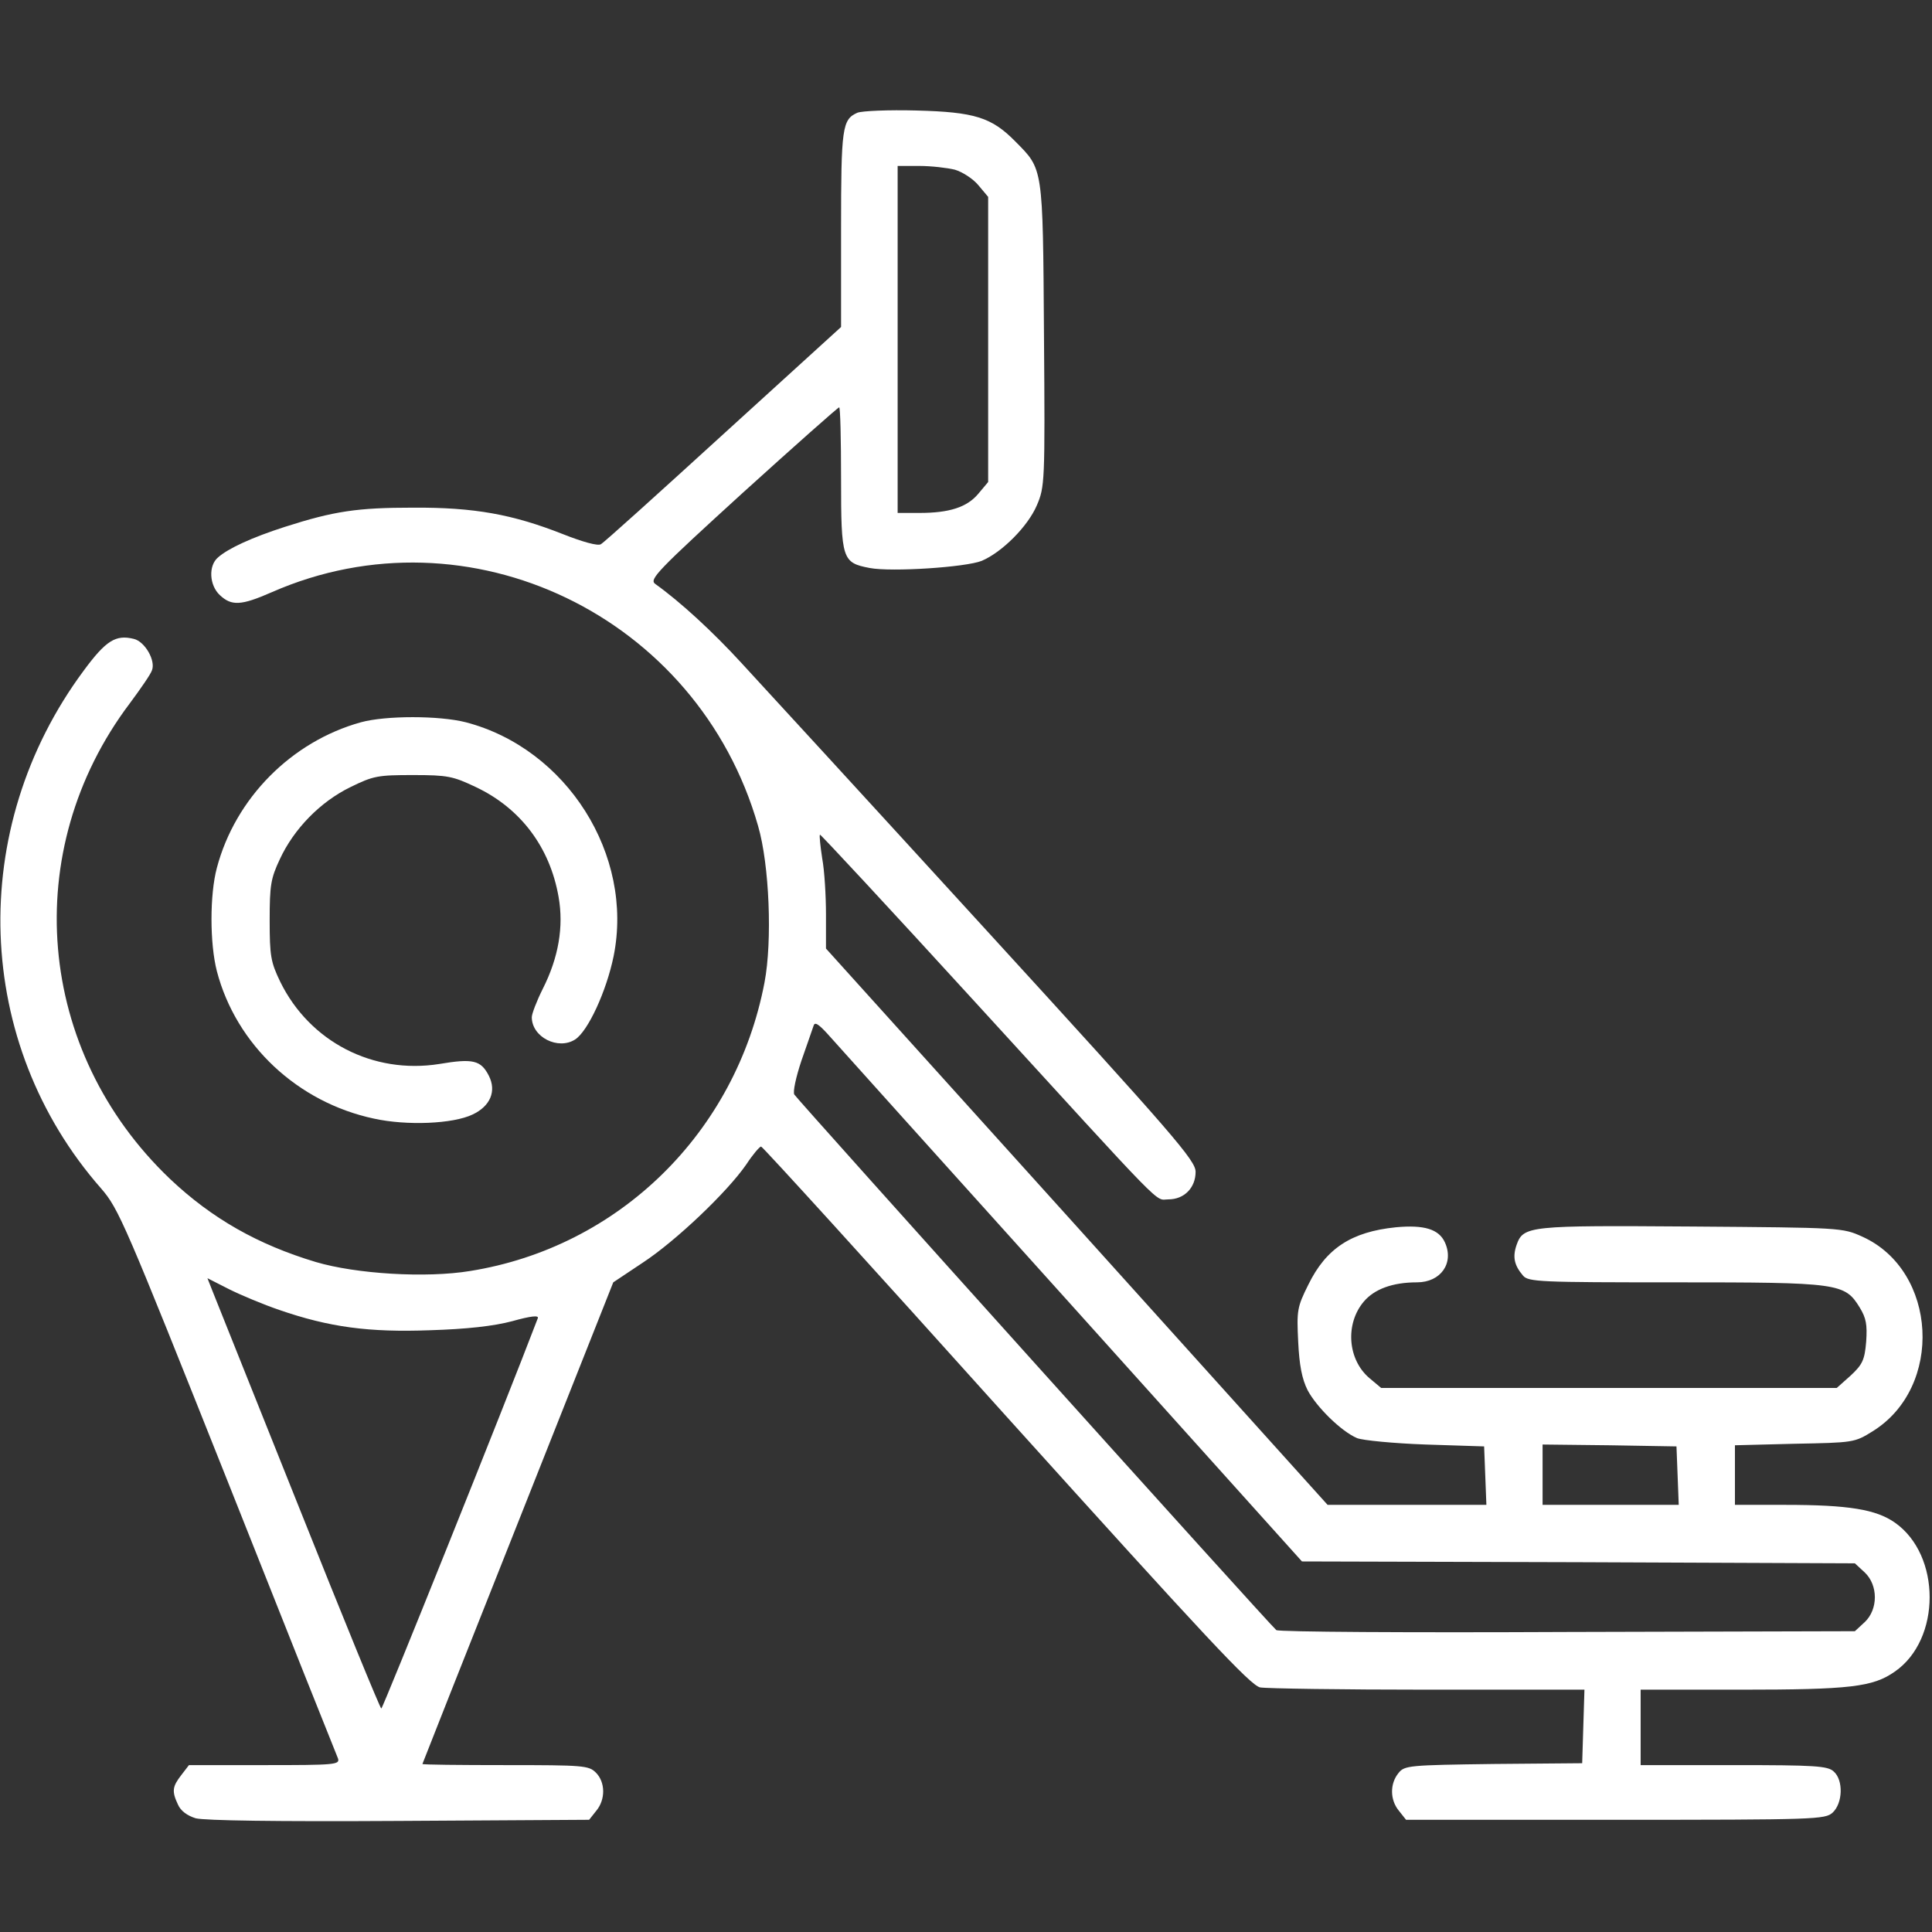 <?xml version="1.0" encoding="UTF-8"?> <svg xmlns="http://www.w3.org/2000/svg" width="683" height="683" viewBox="0 0 683 683" fill="none"><rect x="0" y="0" width="683" height="683" fill="#333333" stroke="none"/><g clip-path="url(#clip0_5_6)"><path d="M303.067 39.867C297.733 42.267 297.333 45.067 297.333 81.067V115.6L255.733 153.467C232.933 174.267 213.467 191.867 212.4 192.4C211.333 193.067 206 191.6 198.933 188.8C181.333 181.867 167.733 179.333 146 179.467C126.4 179.467 118.133 180.667 100.667 186.267C89.067 190 80.667 193.867 77.067 197.067C73.6 200 74 206.933 77.733 210.4C81.867 214.267 85.2 214.133 96.133 209.333C165.733 178.8 246.8 217.733 268 292C272 305.733 273.067 332.667 270.267 347.333C260.133 400.4 218.8 440.933 166.133 449.333C150.667 451.867 126 450.4 111.6 446.133C91.2 440 74.933 430.8 60.133 416.8C12.667 371.6 6.667 300.667 45.867 248.667C49.733 243.467 53.333 238.267 53.733 236.933C55.067 233.467 51.2 226.8 47.333 225.867C40.933 224.267 37.467 226.4 29.6 237.067C-11.867 292.933 -9.333 368.8 35.733 420.133C42 427.333 44.133 432.4 80.4 523.467C101.333 576.267 118.933 620.4 119.467 621.6C120.267 623.867 118.4 624 93.6 624H66.8L64.133 627.467C60.933 631.6 60.667 633.2 62.933 638C63.867 640.133 66.133 641.867 69.2 642.8C72.4 643.6 97.2 644 141.067 643.733L208.267 643.333L210.8 640.133C214.133 636.133 214 630 210.667 626.667C208.133 624.133 206.267 624 178.667 624C162.533 624 149.333 623.867 149.333 623.6C149.333 623.467 164.533 585.067 183.067 538.4L216.8 453.333L227.2 446.4C238.8 438.8 257.067 421.467 263.867 411.6C266.133 408.133 268.533 405.333 269.067 405.333C269.6 405.333 308.533 448.133 355.6 500.533C426.667 579.333 442 595.733 445.467 596.533C447.733 596.933 474.533 597.333 504.933 597.333H560.133L559.733 610.267L559.333 623.333L528 623.6C498 624 496.533 624.133 494.4 626.8C491.333 630.533 491.333 636.267 494.533 640.133L497.067 643.333H571.067C642 643.333 645.2 643.2 647.867 640.8C651.467 637.467 651.733 629.333 648.267 626.267C646.133 624.267 641.6 624 612.933 624H580V610.667V597.333H615.2C654 597.333 662.133 596.4 669.867 590.933C686.267 579.6 686.267 549.733 669.867 538.267C663.2 533.6 653.467 532 631.067 532H613.333V521.467V510.933L634.4 510.4C655.2 510 655.6 510 662 506C687.2 490.4 684.933 449.2 658.4 437.2C651.333 434 650.933 434 598.133 433.6C540.4 433.2 538.533 433.333 536.133 440.133C534.667 444.4 535.333 447.333 538.4 450.933C540.267 453.2 544.533 453.333 592.133 453.333C650.267 453.333 652.133 453.6 657.467 462.267C659.733 466 660.133 468.267 659.733 474.267C659.2 480.8 658.4 482.4 654.267 486.267L649.333 490.667H568.8H488.267L484.133 487.2C476.4 480.667 475.467 468 482.133 460.133C485.867 455.733 492.267 453.333 500.933 453.333C509.333 453.333 514.133 446.533 510.8 439.2C508.667 434.533 503.467 432.933 493.467 433.867C477.733 435.467 468.8 441.333 462.533 454.133C458.533 462.133 458.4 463.333 458.933 474.267C459.333 482.667 460.267 487.467 462.267 491.467C465.467 497.467 474.133 506 479.733 508.4C481.733 509.2 492.667 510.267 504 510.667L524.667 511.333L525.067 521.6L525.467 532H497.467H469.333L380.667 433.6L292 335.333V323.333C292 316.667 291.467 307.733 290.667 303.467C290 299.067 289.6 295.333 289.867 295.067C290 294.8 314.533 321.2 344.133 353.6C413.867 429.867 408 424 413.067 424C418.667 424 422.667 419.867 422.667 414.267C422.667 410.267 415.333 401.733 348.4 328.533C307.467 283.733 268.667 241.467 262.133 234.4C252 223.333 240.4 212.667 231.6 206.4C229.467 204.8 232.4 201.733 262.533 174.267C280.933 157.6 296.267 144 296.667 144C297.067 144 297.333 155.333 297.333 169.333C297.333 197.867 297.733 198.933 307.467 200.8C315.2 202.267 341.467 200.533 347.067 198.267C354.267 195.2 363.333 186.133 366.533 178.667C369.333 172.133 369.467 170.667 369.067 118.267C368.667 58.4 368.8 60 358.933 50C350.533 41.467 344.533 39.6 324 39.067C314.133 38.8 304.667 39.2 303.067 39.867ZM337.6 60C340.267 60.8 344 63.2 345.867 65.467L349.333 69.6V120V170.4L345.867 174.533C341.867 179.333 335.6 181.333 325.067 181.333H317.333V120V58.667H325.067C329.2 58.667 334.933 59.333 337.6 60ZM378.4 460.933L460.267 552L558 552.267L655.733 552.667L659.2 555.867C664 560.4 664 568.933 659.2 573.467L655.733 576.667L554.267 576.933C498.4 577.2 452 576.933 451.2 576.267C449.467 575.067 282.267 389.2 280.8 386.933C280.267 386 281.333 380.933 283.333 374.933C285.333 369.333 287.2 363.733 287.6 362.667C288 361.2 289.2 361.867 292.4 365.333C294.667 367.867 333.333 410.933 378.4 460.933ZM98.667 463.067C116.4 469.2 130.4 471.067 152 470.267C165.067 469.867 174.533 468.8 181.067 467.067C187.733 465.2 190.533 464.933 190.133 466C178.133 497.467 135.333 604 134.8 604C134.4 604 121.2 571.733 105.467 532.267C89.733 492.933 76 458.667 75.067 456.267L73.333 451.867L80.933 455.733C85.2 457.867 93.2 461.2 98.667 463.067ZM593.067 521.6L593.467 532H569.333H545.333V521.333V510.667L569.067 510.933L592.667 511.333L593.067 521.6Z" fill="white"></path><path d="M127.6 255.333C103.067 262.133 83.2 282.133 76.667 306.8C74.133 316.267 74.133 333.467 76.667 343.333C83.467 369.333 105.2 389.733 132.267 395.467C143.867 398 160.133 397.333 167.067 394C173.333 391.067 175.6 385.733 172.8 380.267C170 374.8 167.2 374.133 155.333 376.133C131.867 379.867 109.467 368.267 99.067 347.067C95.733 340.133 95.333 338 95.333 325.333C95.333 312.933 95.733 310.533 98.933 303.733C103.867 293.067 113.2 283.467 123.867 278.267C132 274.267 133.6 274 146 274C158.267 274 160.133 274.4 168.267 278.267C184 285.733 194.4 299.467 197.467 317.067C199.333 327.6 197.467 338.533 191.867 349.6C189.733 353.867 188 358.4 188 359.6C188 366.667 197.333 371.333 203.333 367.467C207.867 364.533 214.4 350.4 216.933 338C224.133 302.267 200.4 264.667 164.667 255.333C155.2 252.933 136.4 252.933 127.6 255.333Z" fill="white"></path></g><defs><clipPath id="clip0_5_6"><rect width="682.667" height="682.667" fill="white"></rect></clipPath></defs></svg> 